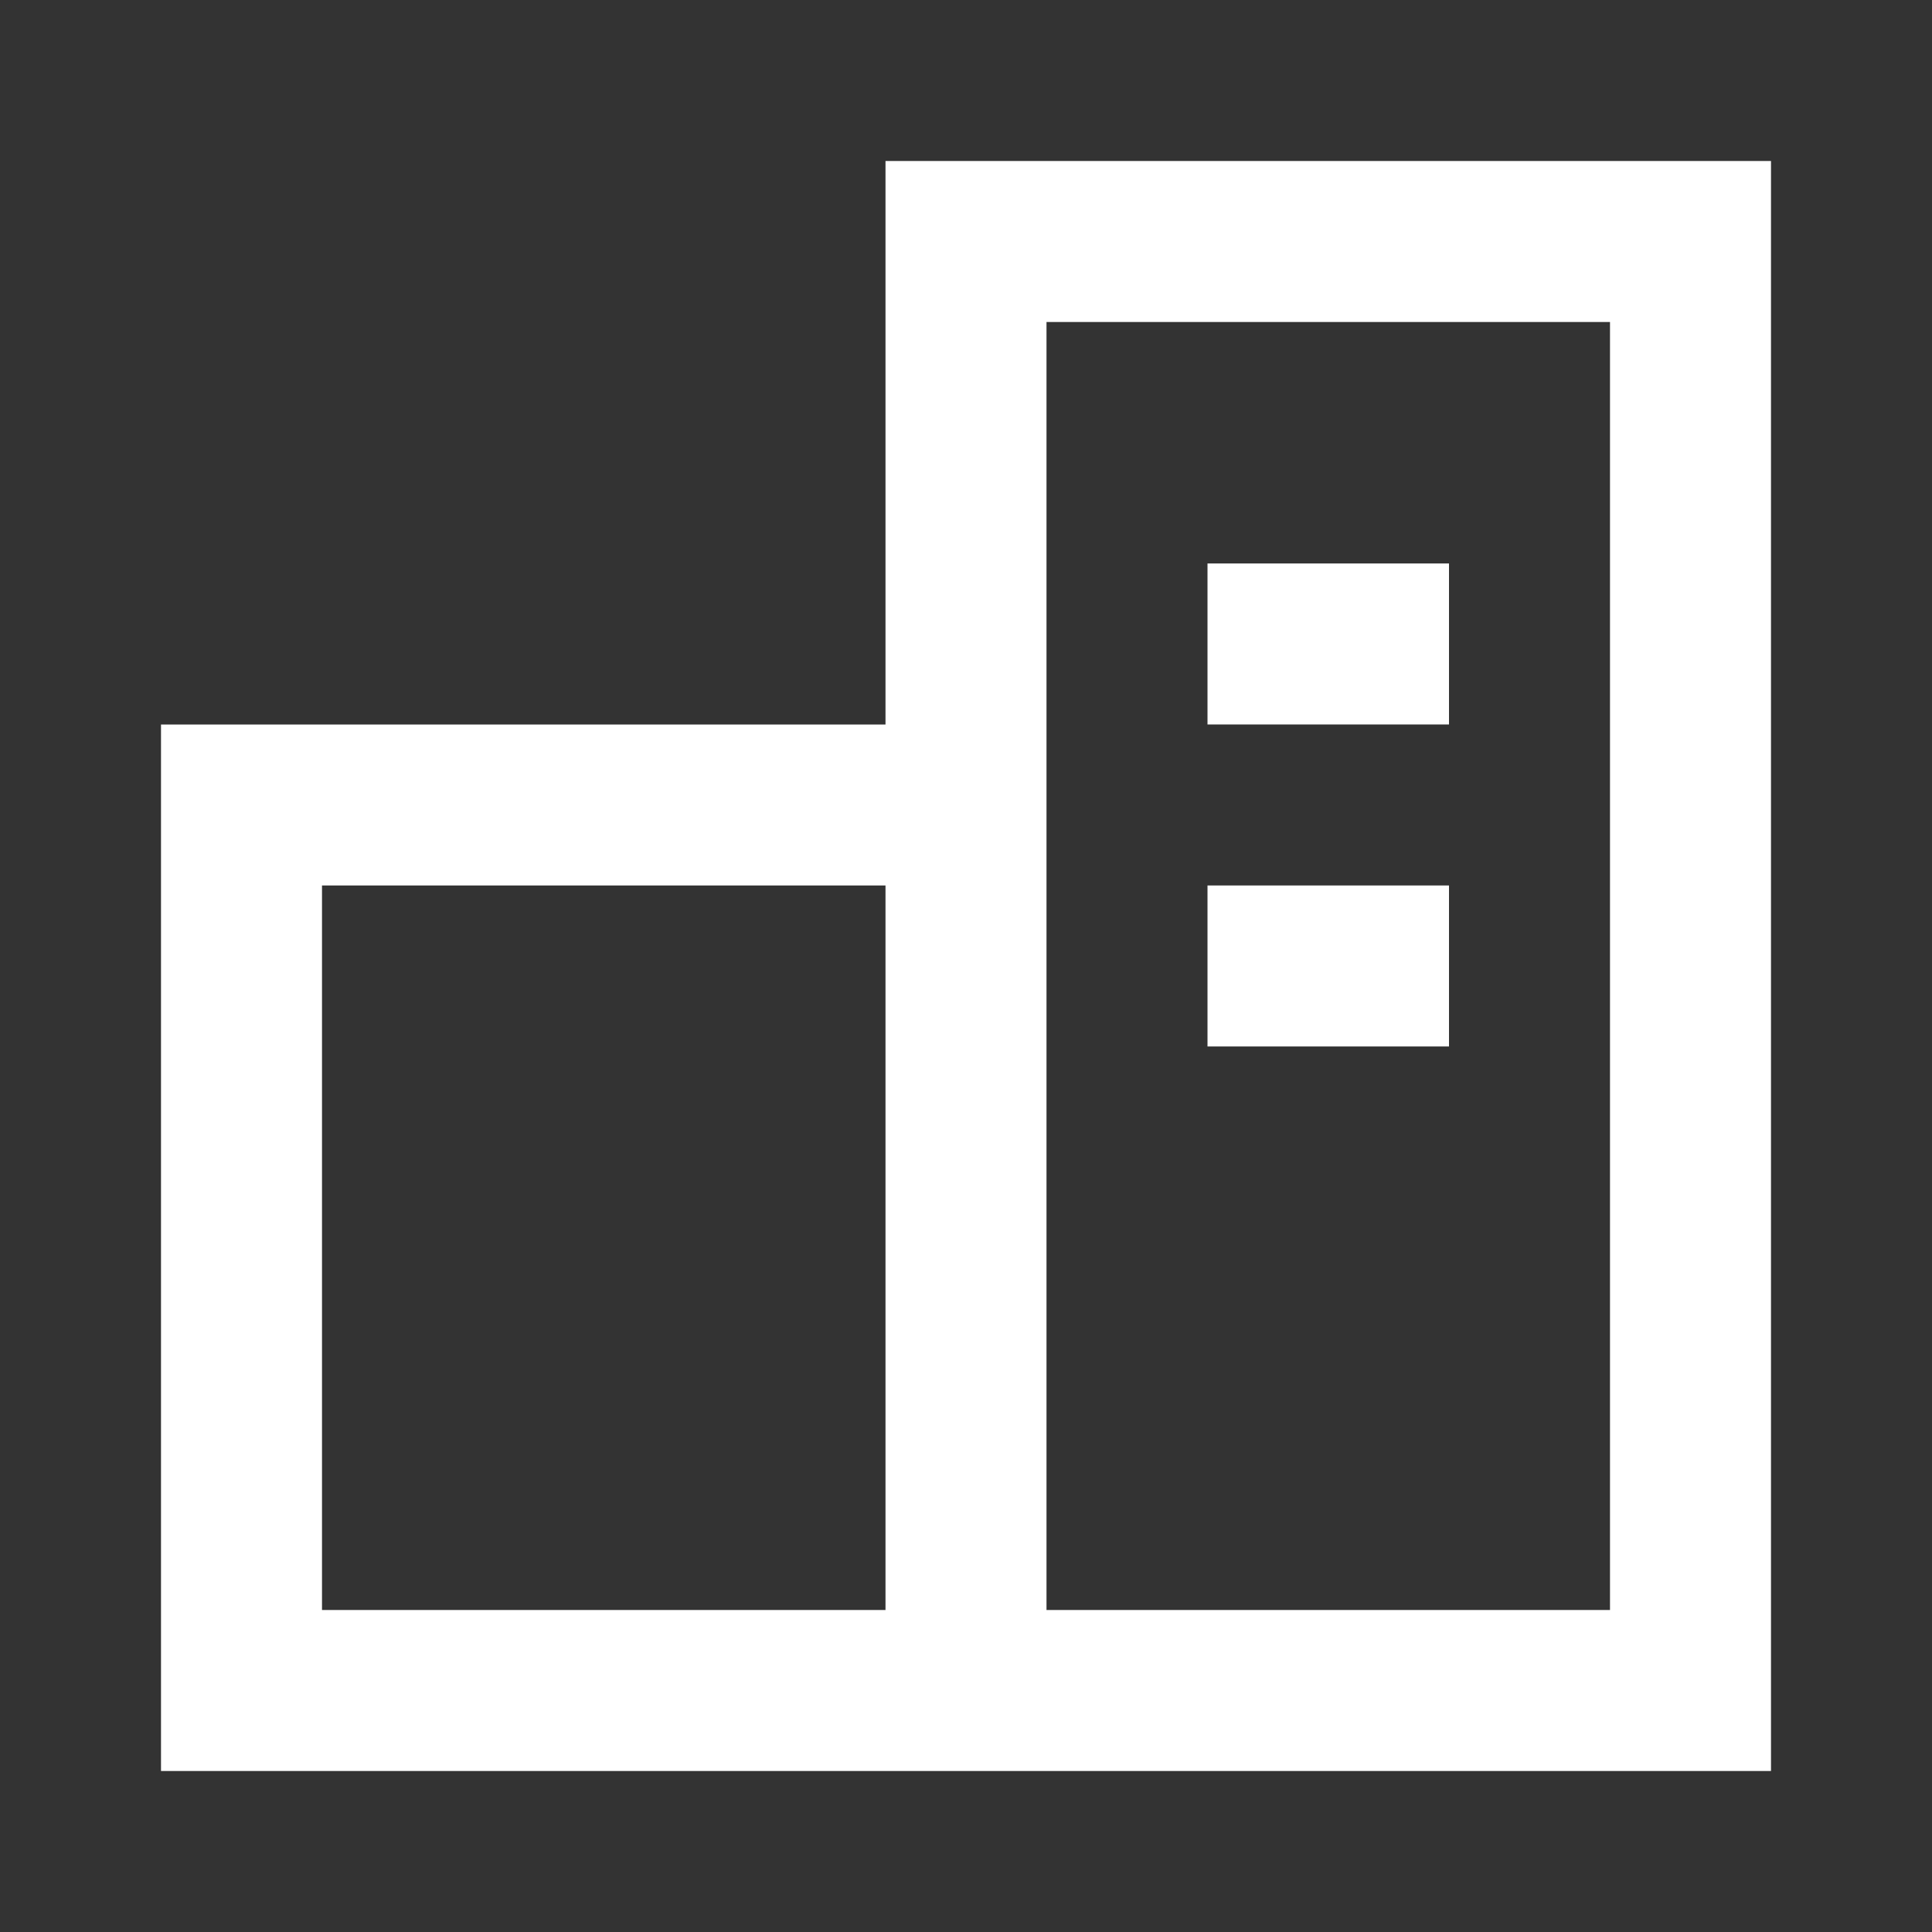 <svg xmlns="http://www.w3.org/2000/svg" width="24" height="24" viewBox="0 0 24 24">
    <rect x="0" y="0" width="24" height="24" fill="#333333" stroke="none"/>
    <g fill="none" fill-rule="evenodd">
        <path fill="#ffffff" fill-rule="nonzero" d="M2 9h9v13H2V9zm2 11h7v-9H4v9zm11-9h3v2h-3v-2zm0-4h3v2h-3V7zm-2 13h7V4h-7v16zM11 2h11v20H11V2z"/>
    </g>
</svg>
